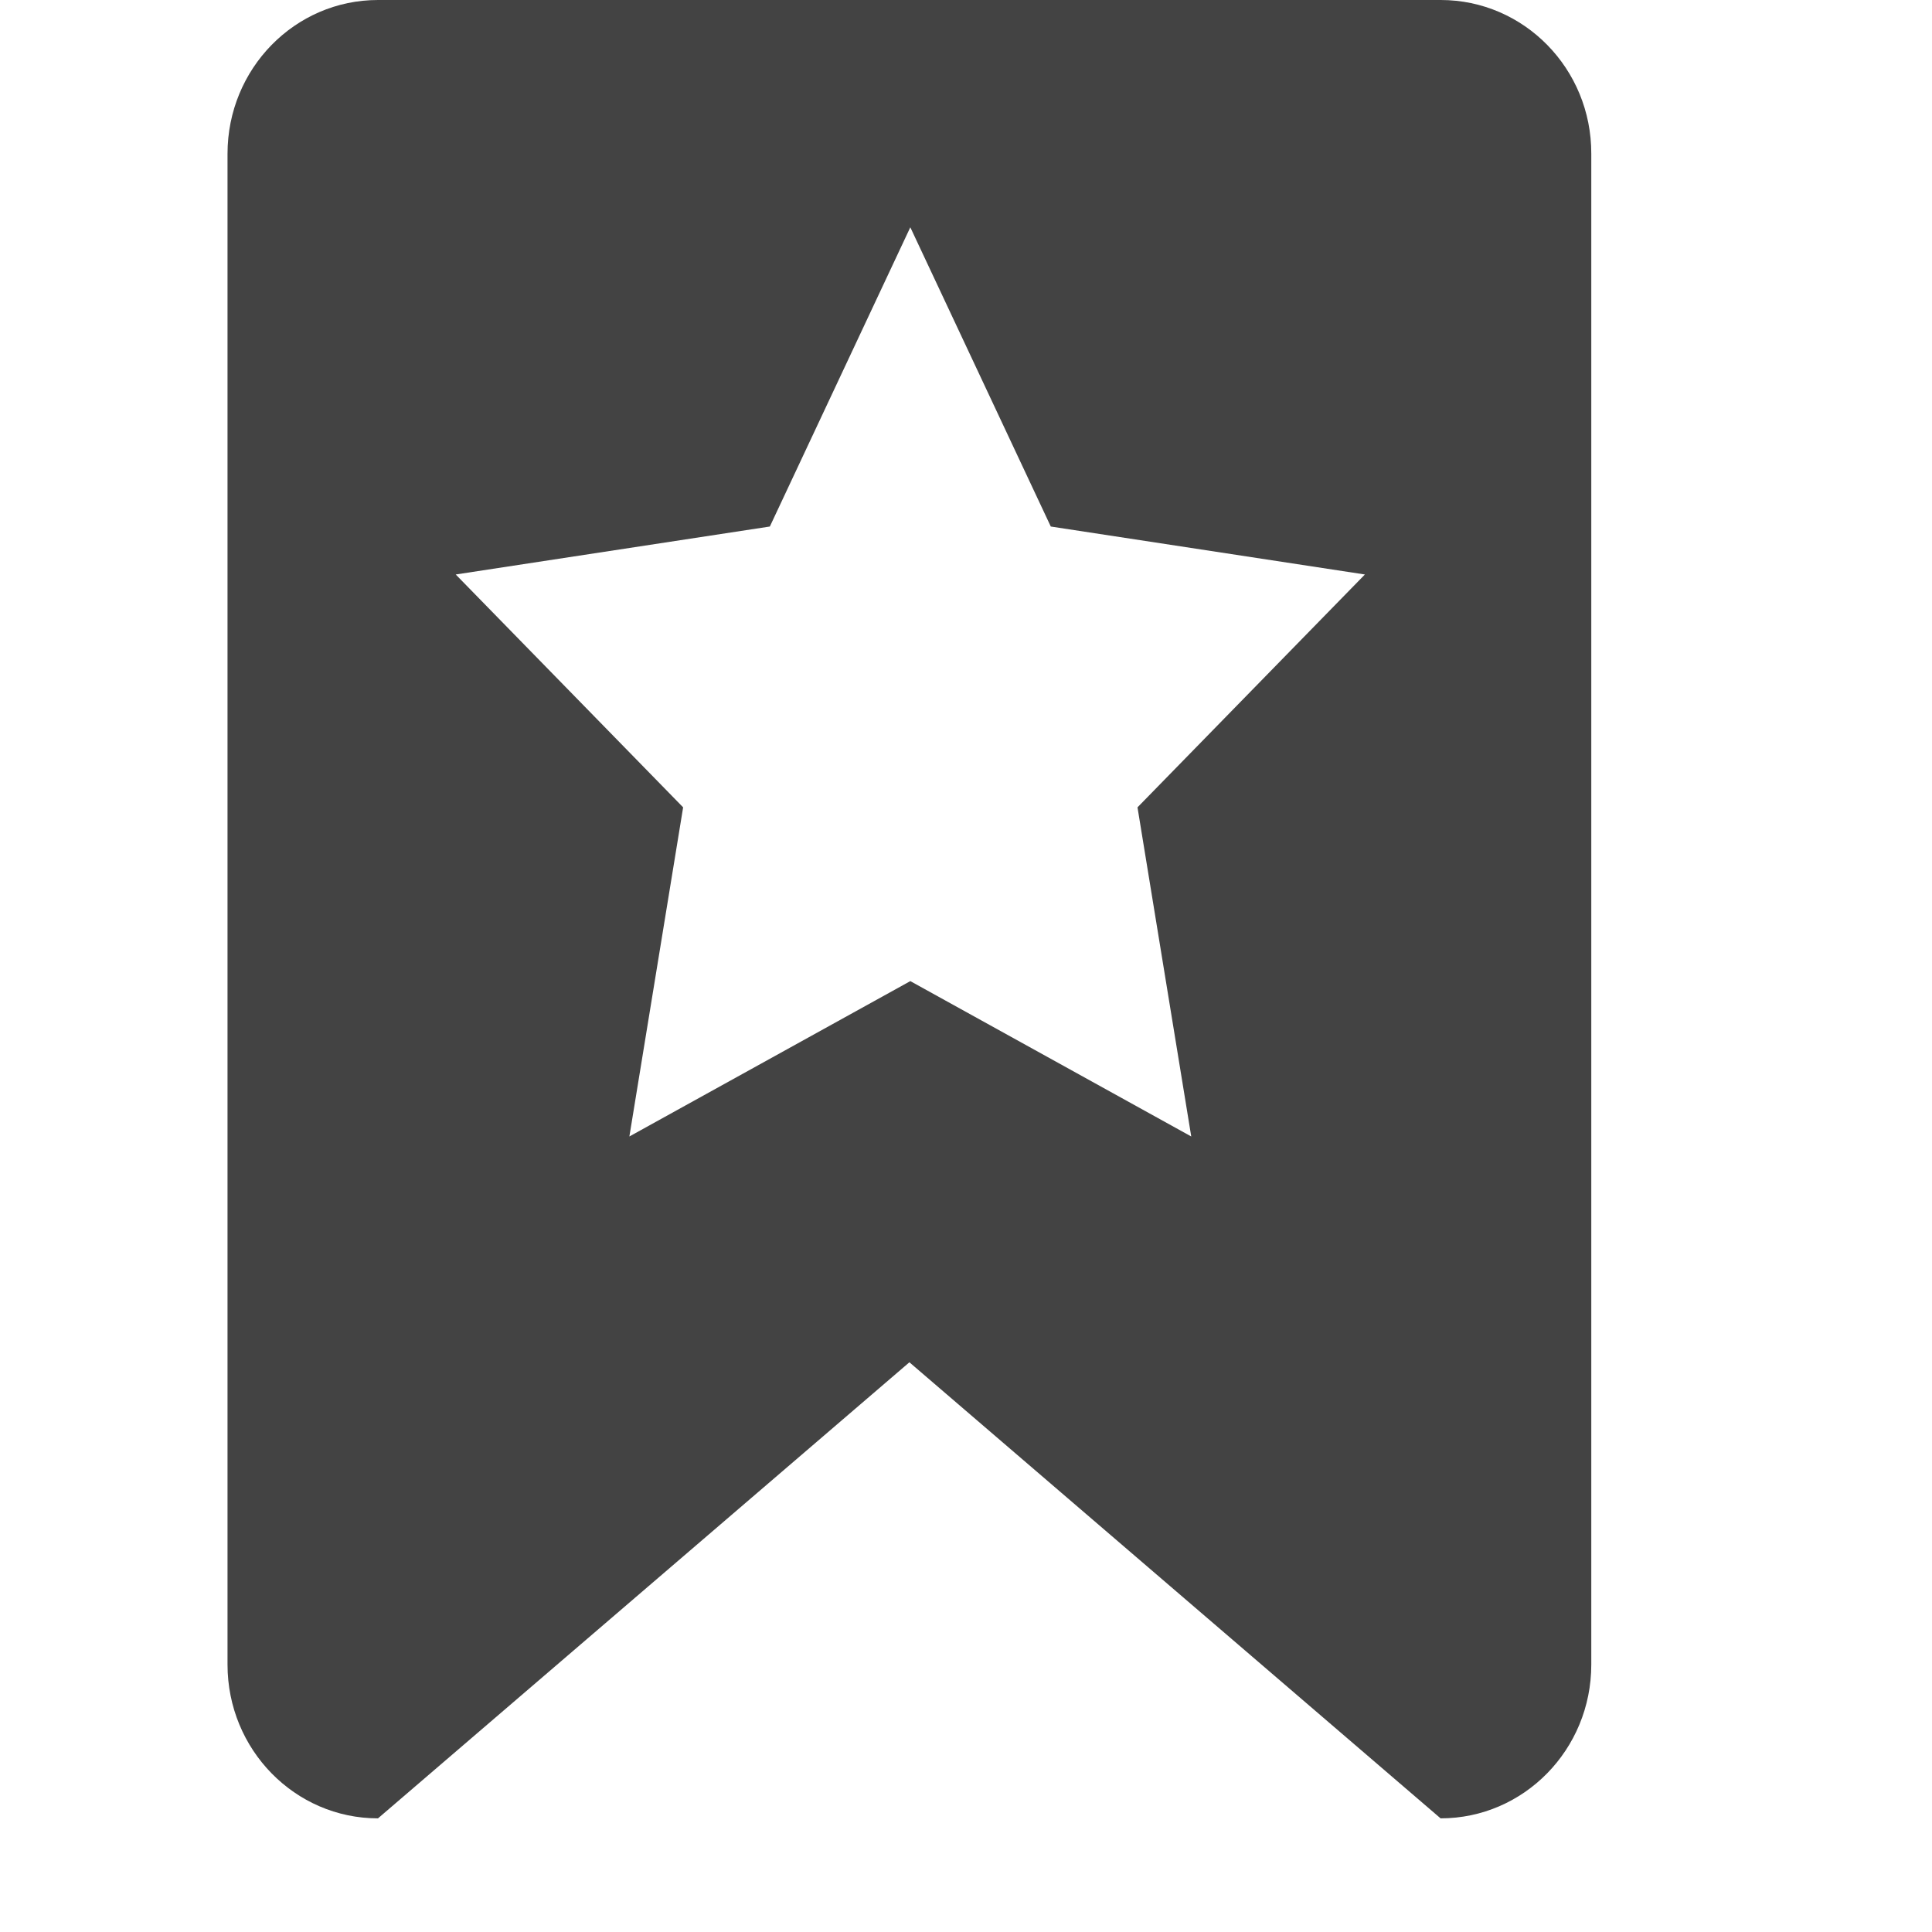 <!--?xml version="1.0" encoding="UTF-8" standalone="no"?-->
<svg viewBox="0 0 17 17" version="1.1" xmlns="http://www.w3.org/2000/svg" xmlns:xlink="http://www.w3.org/1999/xlink" class="si-glyph si-glyph-bookmark">
    <!-- Generator: Sketch 3.0.3 (7891) - http://www.bohemiancoding.com/sketch -->
    <title>132</title>
    
    <defs></defs>
    <g stroke="none" stroke-width="1" fill="none" fill-rule="evenodd">
        <path d="M12.677,0 L3.326,0 C2.594,0 2.002,0.605 2.002,1.353 L2.002,14.647 C2.002,15.395 2.595,16 3.326,16 L8.002,11.987 L12.676,16 C13.408,16 14.002,15.395 14.002,14.647 L14.002,1.353 C14.004,0.604 13.409,0 12.677,0 L12.677,0 Z M10.482,10 L8.01,8.633 L5.538,10 L6.011,7.104 L4.01,5.055 L6.774,4.633 L8.01,2 L9.246,4.633 L12.01,5.055 L10.009,7.104 L10.482,10 L10.482,10 Z" fill="#434343" class="si-glyph-fill"></path>
    </g>
</svg>